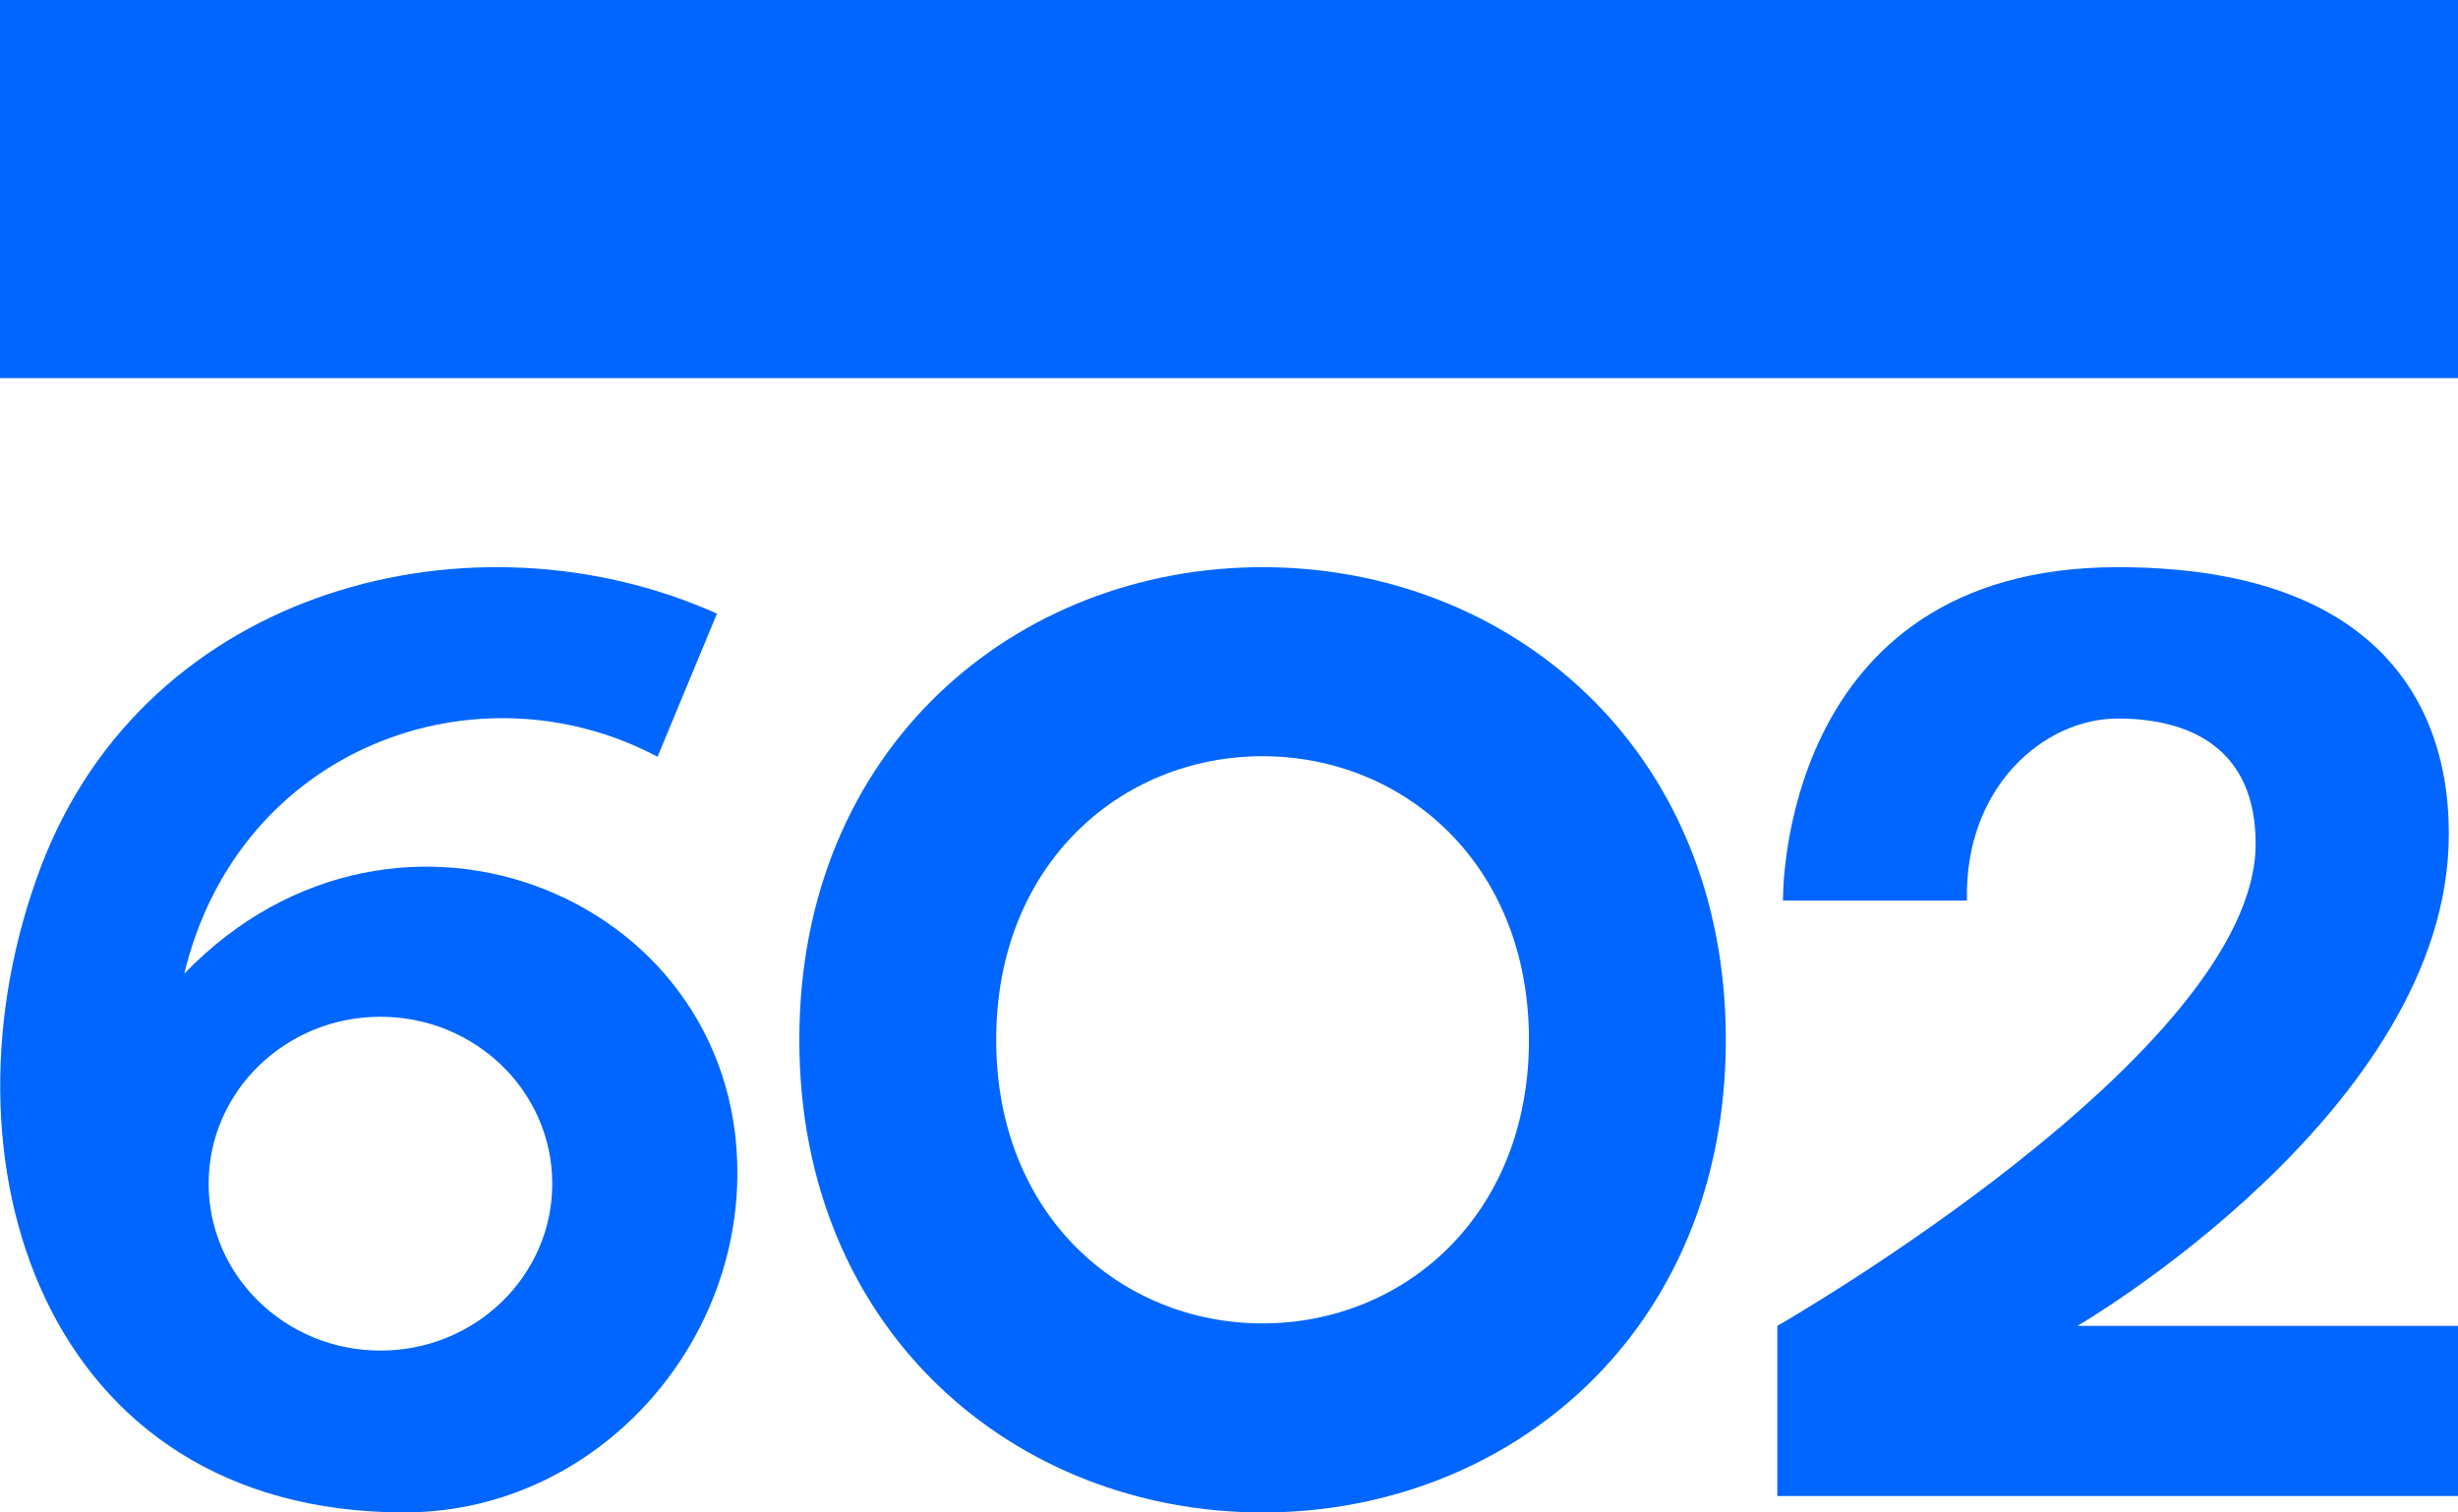 <svg xmlns="http://www.w3.org/2000/svg" viewBox="0 0 737.007 453.543"><defs><style>.a{fill:#06f;}</style></defs><rect class="a" width="737.007" height="113.386"/><path class="a" d="M378.569,170.078c-73.7,0-138.9,53.859-138.9,141.732s65.2,141.733,138.9,141.733,138.9-53.859,138.9-141.729S452.272,170.078,378.569,170.078Zm0,226.769c-42.381,0-79.872-32.311-79.873-85.039s37.492-85.039,79.873-85.039,79.874,32.315,79.874,85.039-37.494,85.039-79.876,85.039Z"/><path class="a" d="M737.007,448.614V397.591h-114.1s111.342-64.756,111.342-147.4c0-17.008-2.758-80.11-99.289-80.11-102.046,0-100.346,99.953-100.346,99.953h55.16c-.85-34.016,23.124-54.566,45.189-54.566s41.37,9.211,41.37,37.559c0,62.431-143.418,144.567-143.418,144.567v51.02Z"/><path class="a" d="M55.256,291.976c16.374-68.038,87.839-93.718,141.9-65.044h0l17.818-42.918c-72.809-32.669-170.9-8.144-202.74,76-33.06,87.383.529,193.515,108.994,193.515h0c.412.006-.415,0,0,0,54.44,0,97.725-45.426,99.791-97.875C224.4,269.914,119.367,225.507,55.256,291.976ZM114.076,405c-28.454,0-51.518-22.409-51.518-50.054S85.622,304.9,114.076,304.9s51.516,22.408,51.516,50.051S142.527,405,114.076,405Z"/></svg>